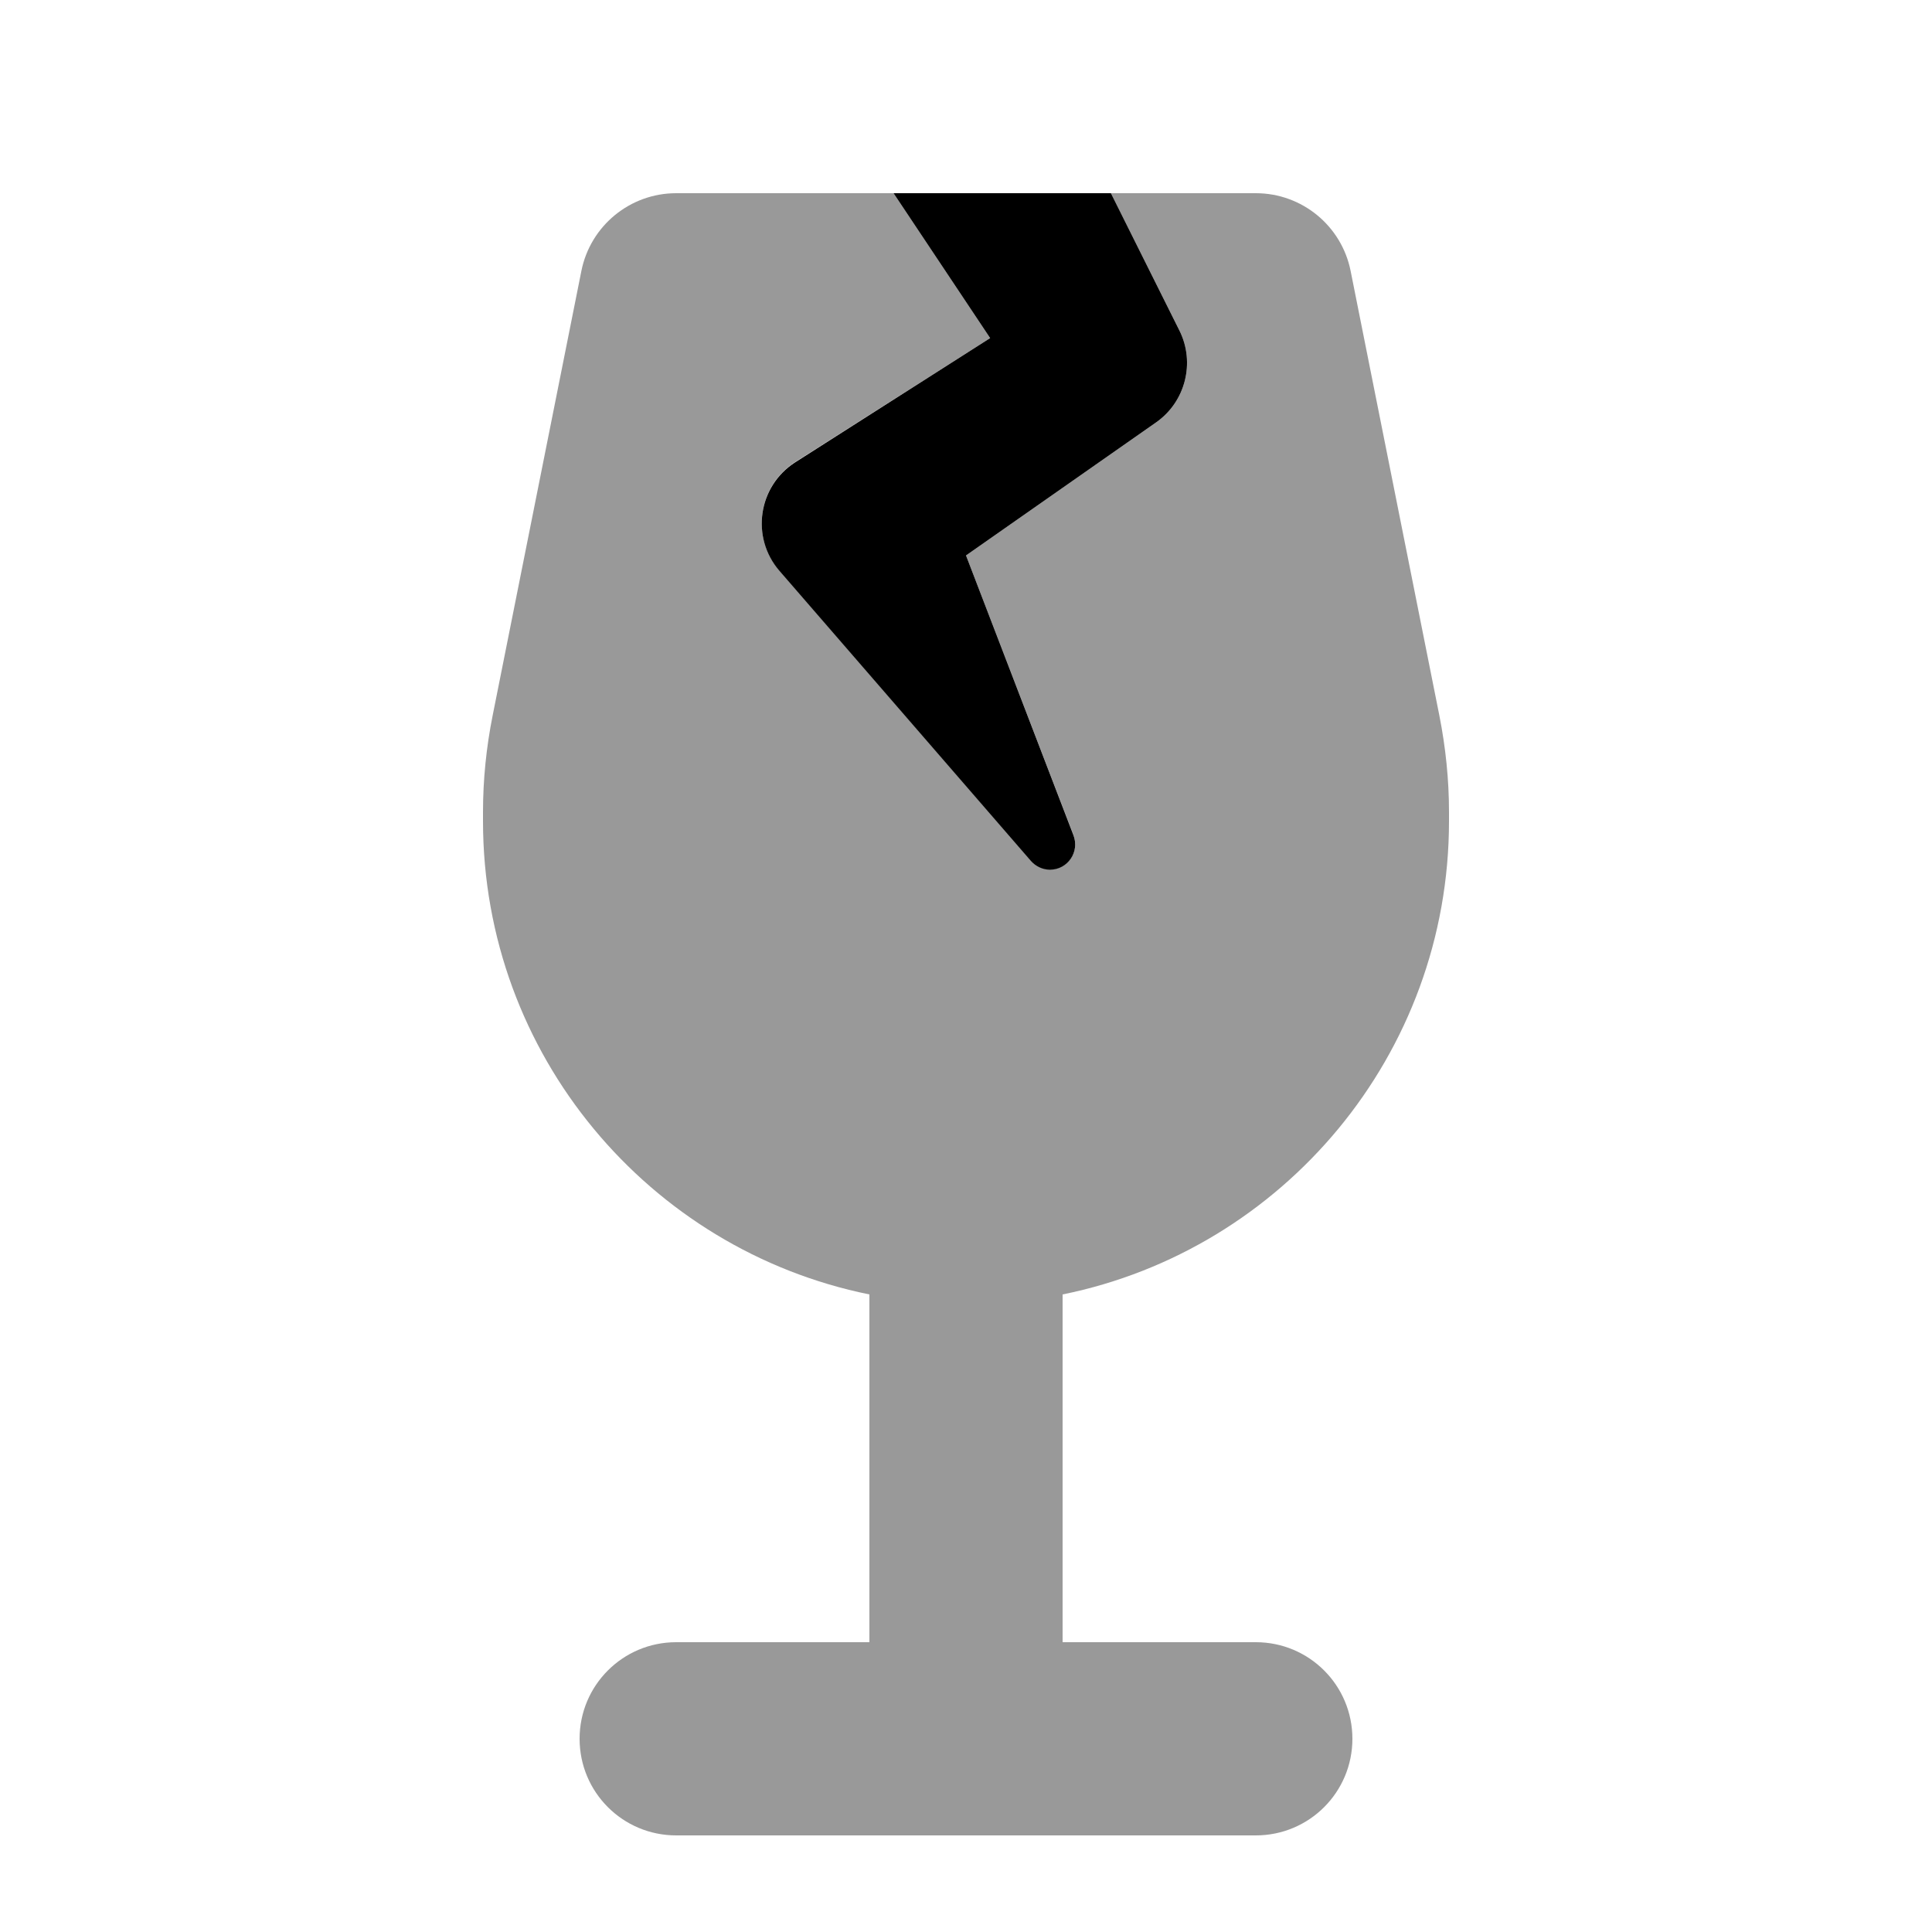 <svg xmlns="http://www.w3.org/2000/svg" viewBox="0 0 640 640"><!--! Font Awesome Pro 7.1.0 by @fontawesome - https://fontawesome.com License - https://fontawesome.com/license (Commercial License) Copyright 2025 Fonticons, Inc. --><path opacity=".4" fill="currentColor" d="M160 269L160 272C160 349.4 215 414 288 428.8L288 544L224 544C206.3 544 192 558.3 192 576C192 593.7 206.3 608 224 608L416 608C433.7 608 448 593.7 448 576C448 558.3 433.7 544 416 544L352 544L352 428.8C425 414 480 349.4 480 272L480 269C480 258.3 478.9 247.6 476.8 237L447.4 89.7C444.4 74.8 431.3 64 416 64L368 64L390.7 109.5C396 120.1 392.7 133.1 383 139.9L320 184L355.6 276.6C357.7 282.1 353.7 288 347.8 288C345.4 288 343.1 286.9 341.5 285.1L258.2 189C248.6 177.9 251.1 160.9 263.5 153L328 112L296 64L224 64C208.7 64 195.6 74.8 192.6 89.7L163.2 237C161.1 247.5 160 258.2 160 269z"/><path fill="currentColor" d="M328 112L263.5 153.1C251.1 161 248.6 178 258.2 189.1L341.5 285.2C343.1 287 345.4 288.1 347.8 288.1C353.7 288.1 357.7 282.2 355.6 276.7L320 184L383 139.9C392.7 133.1 396 120.1 390.7 109.5L368 64L296 64L328 112z"/></svg>